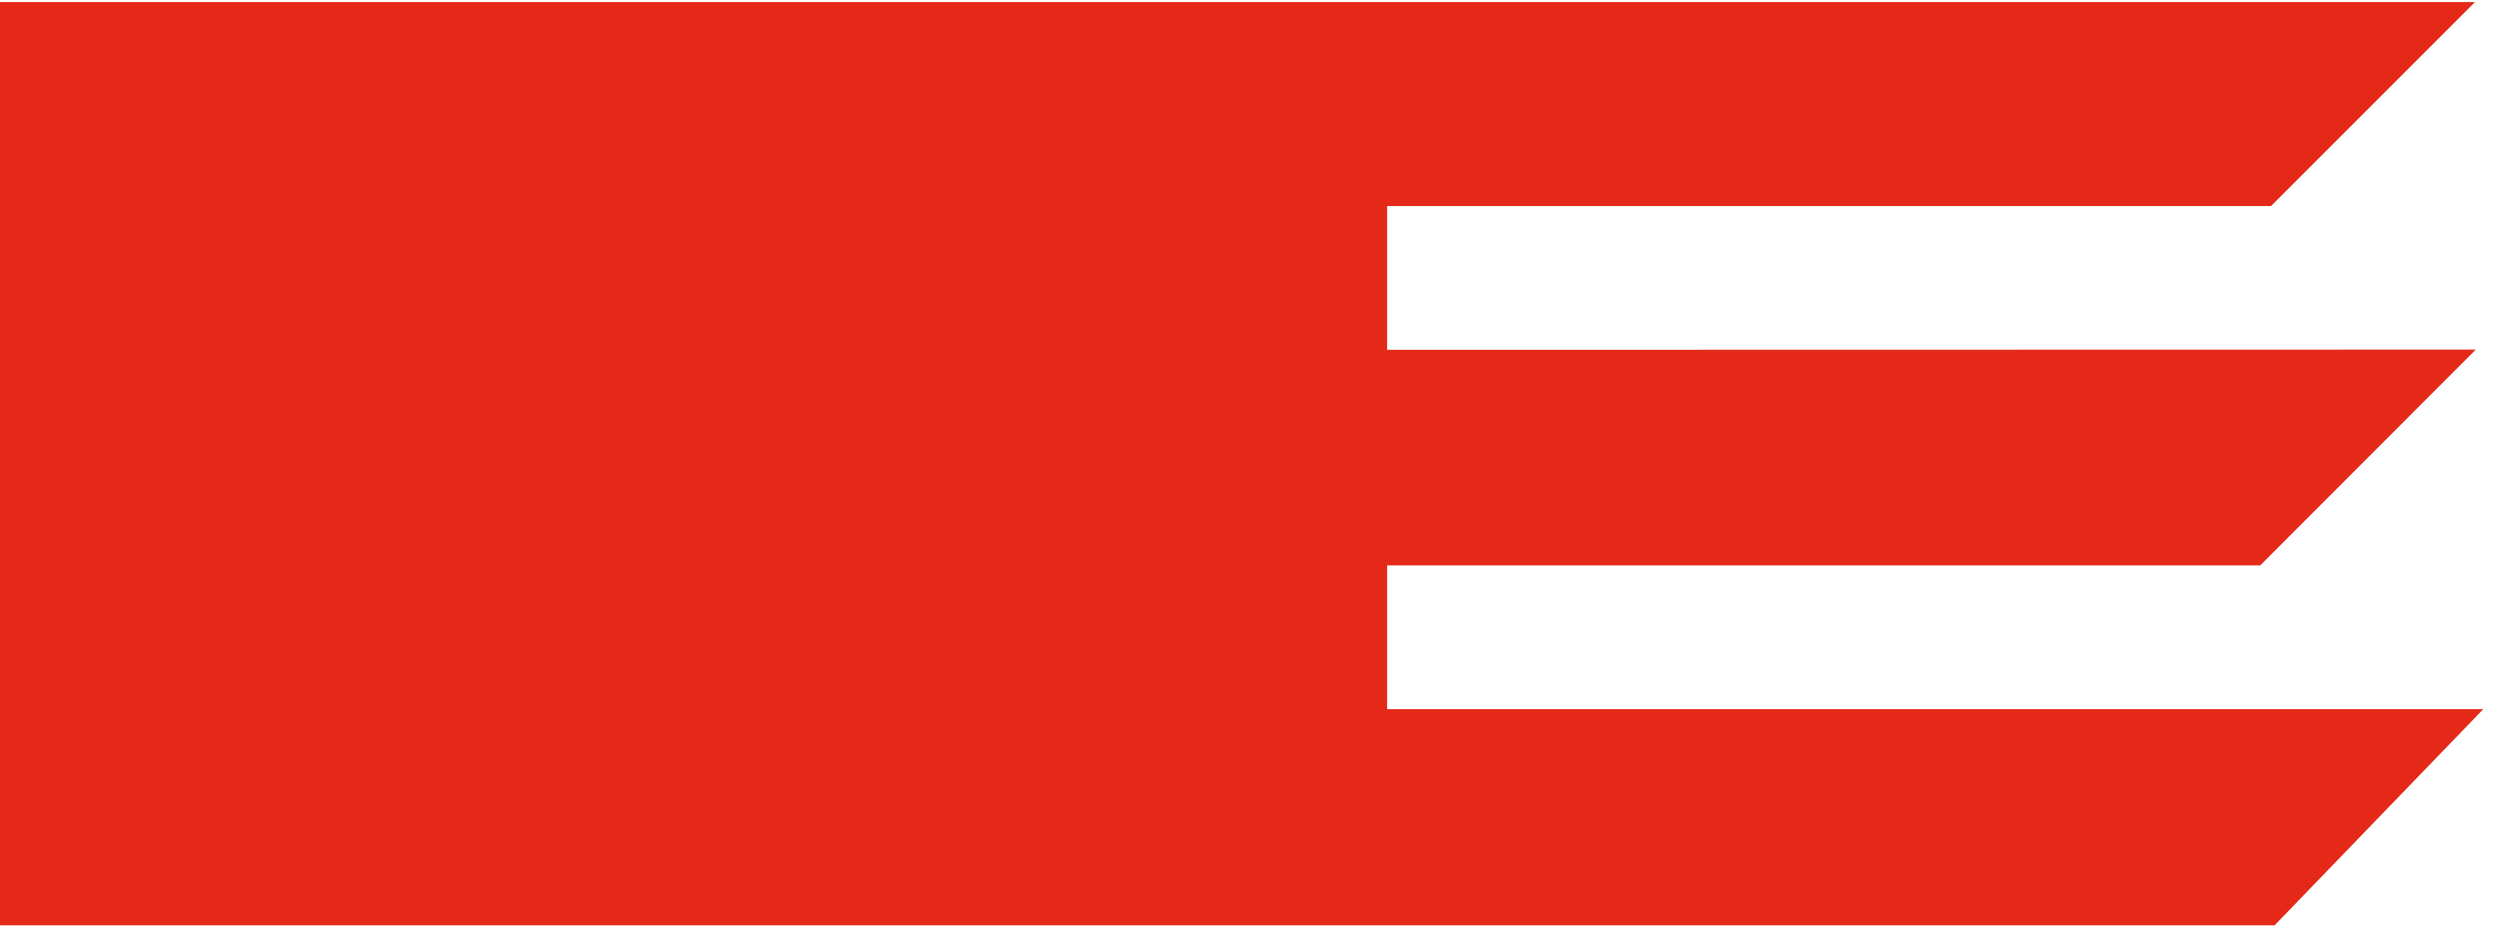 <?xml version="1.0" encoding="UTF-8"?>
<svg xmlns="http://www.w3.org/2000/svg" width="300px" height="113px" viewBox="0 0 120 45" fill="none">
  <path fill-rule="evenodd" clip-rule="evenodd" d="M109.006 9.791H66.582V16.692L118.838 16.681L108.492 27.038H66.582V33.939H119.198L109.181 44.316H0V0H118.797L109.006 9.791Z" fill="#E52918"></path>
</svg>
